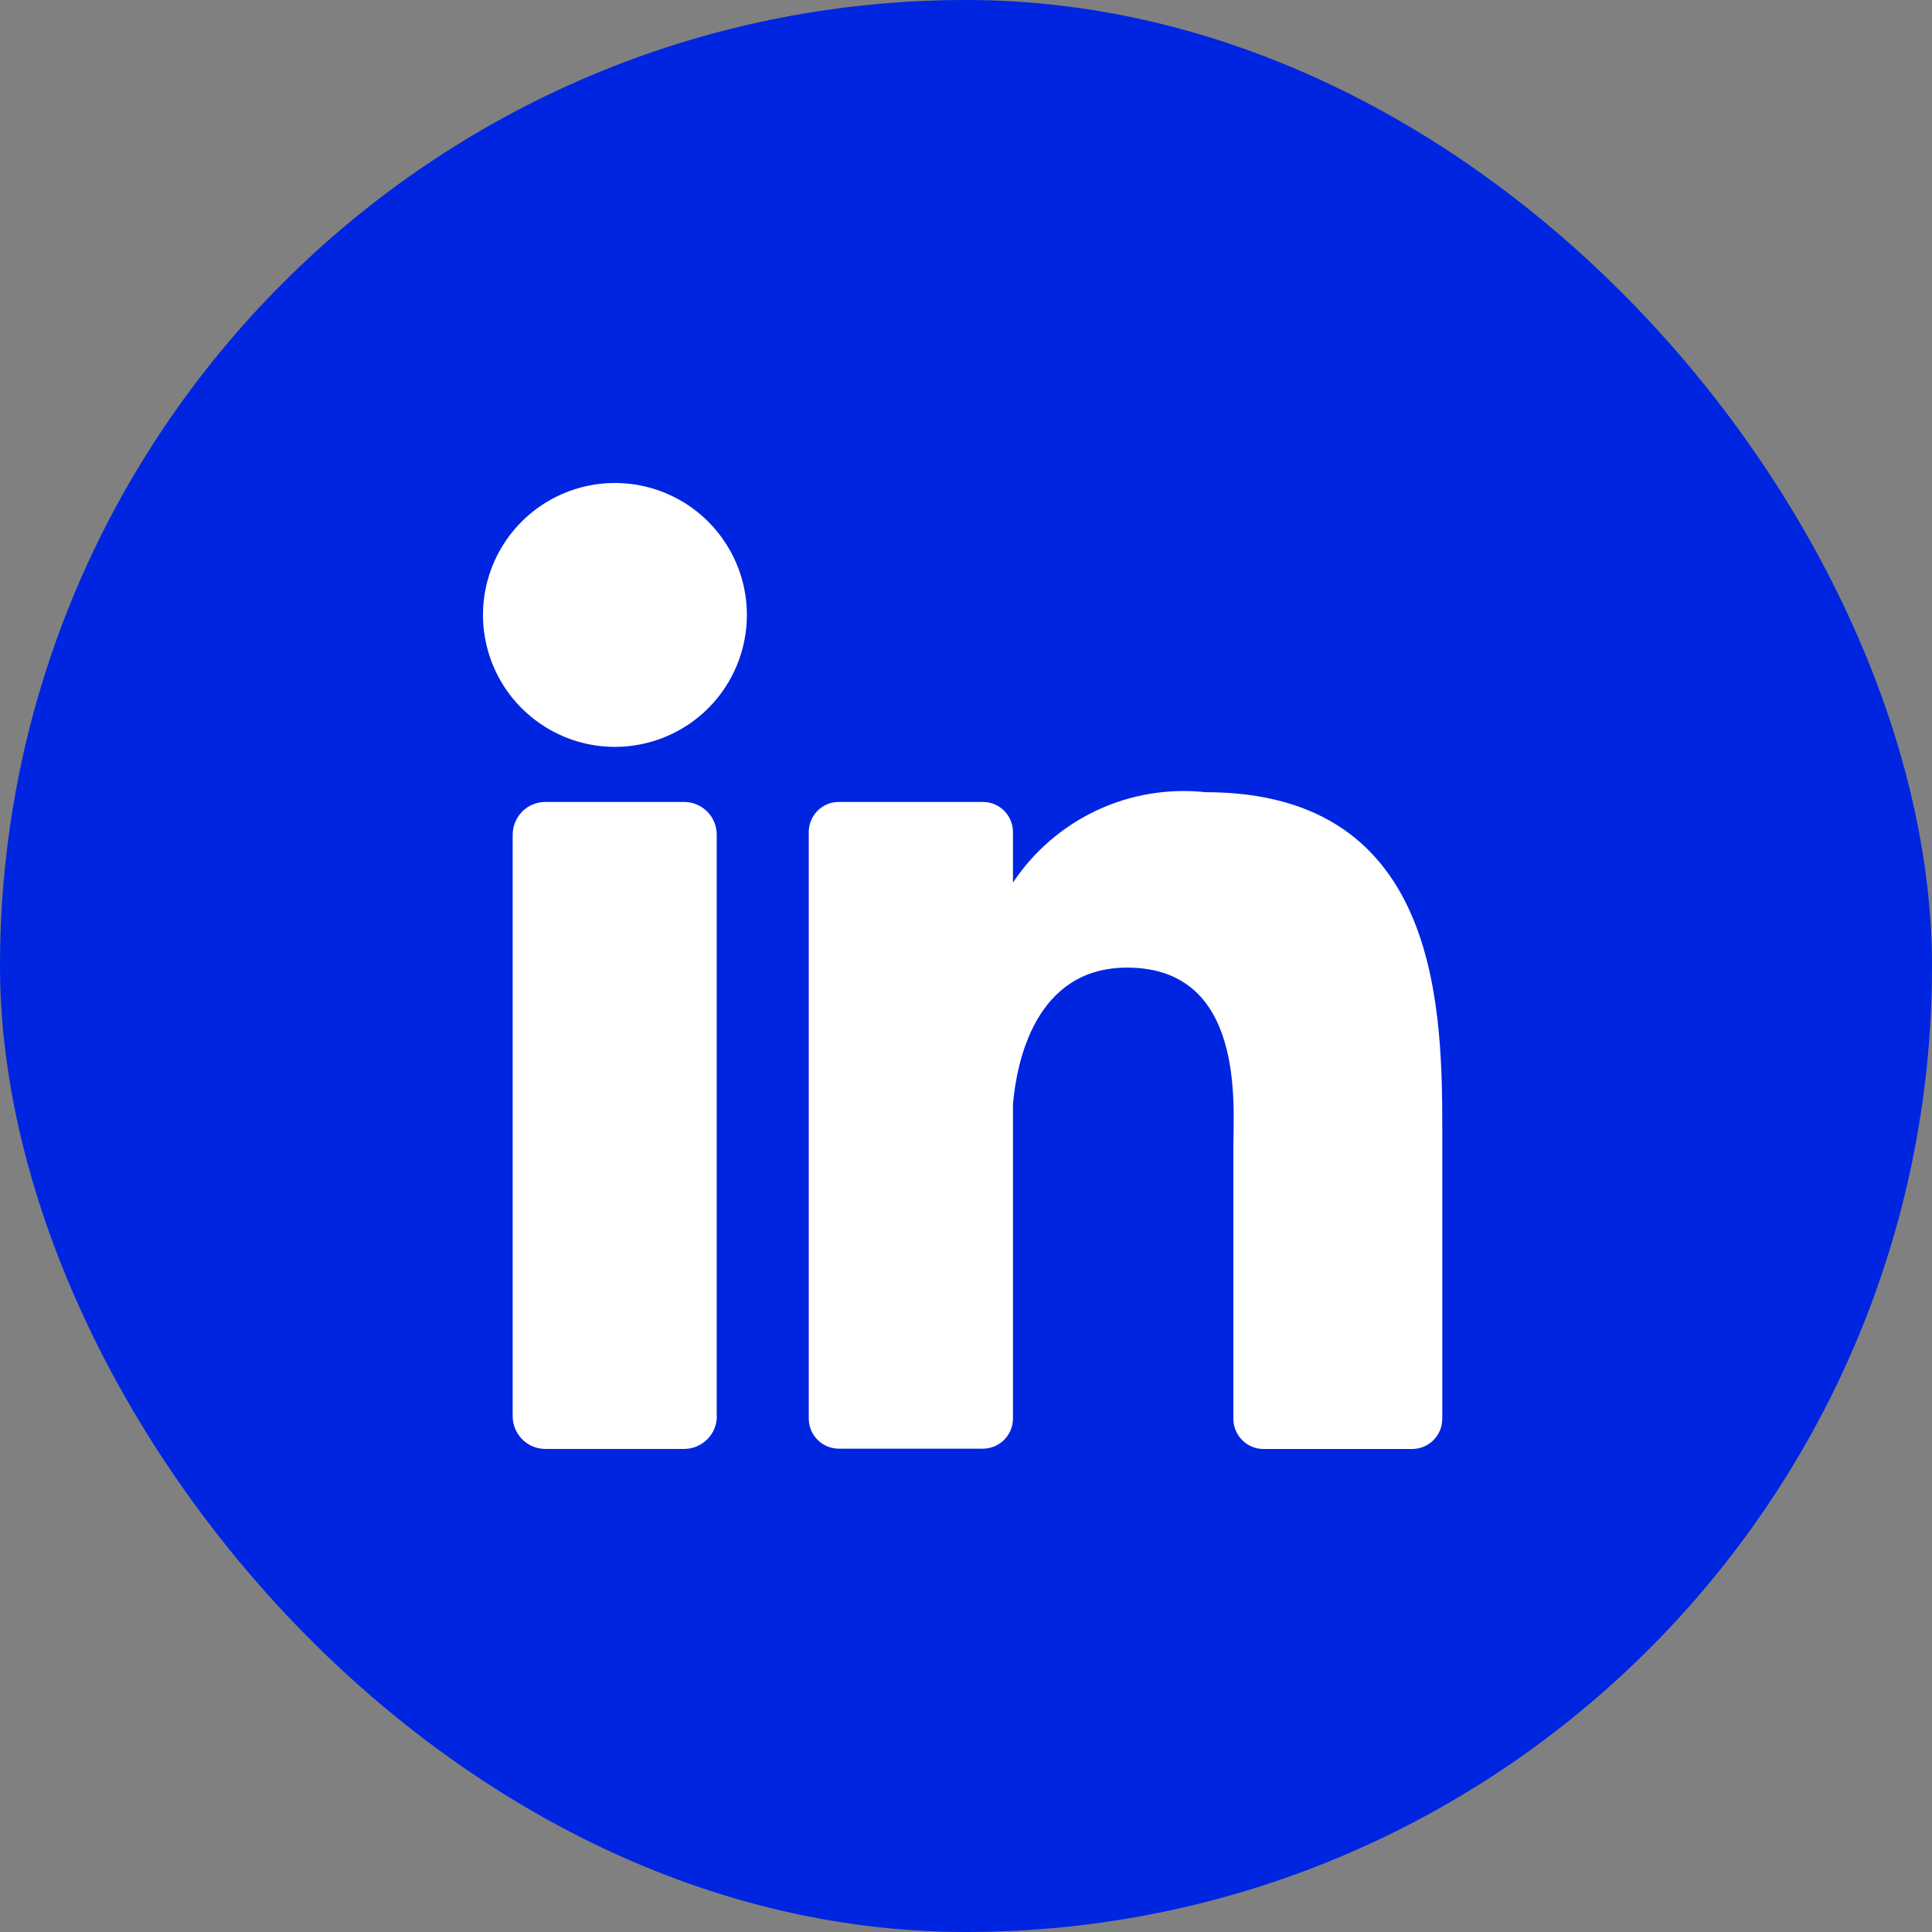 <svg width="36" height="36" viewBox="0 0 36 36" fill="none" xmlns="http://www.w3.org/2000/svg">
<rect x="0" y="0" width="36" height="36" fill="#808080" stroke="none"/>
<rect width="36" height="36" rx="18" fill="#0025E0"/>
<path d="M13.357 26.39C13.357 26.551 13.293 26.706 13.178 26.82C13.064 26.934 12.909 26.999 12.748 26.999H10.163C10.001 26.999 9.846 26.935 9.732 26.82C9.618 26.706 9.553 26.551 9.553 26.39V15.552C9.554 15.39 9.618 15.236 9.732 15.121C9.846 15.007 10.001 14.943 10.163 14.943H12.746C12.907 14.943 13.062 15.007 13.177 15.121C13.291 15.235 13.355 15.39 13.355 15.552V26.39H13.357ZM11.458 13.917C10.972 13.917 10.497 13.773 10.093 13.502C9.688 13.232 9.373 12.848 9.187 12.399C9.001 11.95 8.952 11.456 9.047 10.979C9.142 10.502 9.376 10.064 9.72 9.72C10.064 9.376 10.502 9.142 10.979 9.047C11.456 8.952 11.95 9.001 12.399 9.187C12.848 9.373 13.232 9.688 13.502 10.093C13.773 10.497 13.917 10.972 13.917 11.458C13.917 12.11 13.658 12.736 13.197 13.197C12.736 13.658 12.11 13.917 11.458 13.917ZM26.874 26.439C26.874 26.588 26.815 26.73 26.71 26.835C26.605 26.941 26.462 27 26.314 27H23.543C23.394 27 23.252 26.941 23.147 26.835C23.042 26.73 22.983 26.588 22.982 26.439V21.352C22.982 20.592 23.203 18.03 21.001 18.03C19.291 18.03 18.945 19.785 18.875 20.572V26.433C18.875 26.582 18.816 26.724 18.711 26.829C18.606 26.934 18.463 26.994 18.315 26.994H15.629C15.48 26.993 15.338 26.934 15.234 26.829C15.129 26.724 15.07 26.581 15.07 26.433V15.503C15.07 15.355 15.129 15.213 15.234 15.107C15.338 15.002 15.48 14.943 15.629 14.943H18.315C18.463 14.943 18.606 15.002 18.711 15.107C18.816 15.212 18.875 15.355 18.875 15.503V16.446C19.262 15.864 19.8 15.399 20.432 15.102C21.064 14.805 21.765 14.687 22.46 14.761C26.901 14.761 26.875 18.914 26.875 21.198V26.442L26.874 26.439Z" fill="white"/>
</svg>
